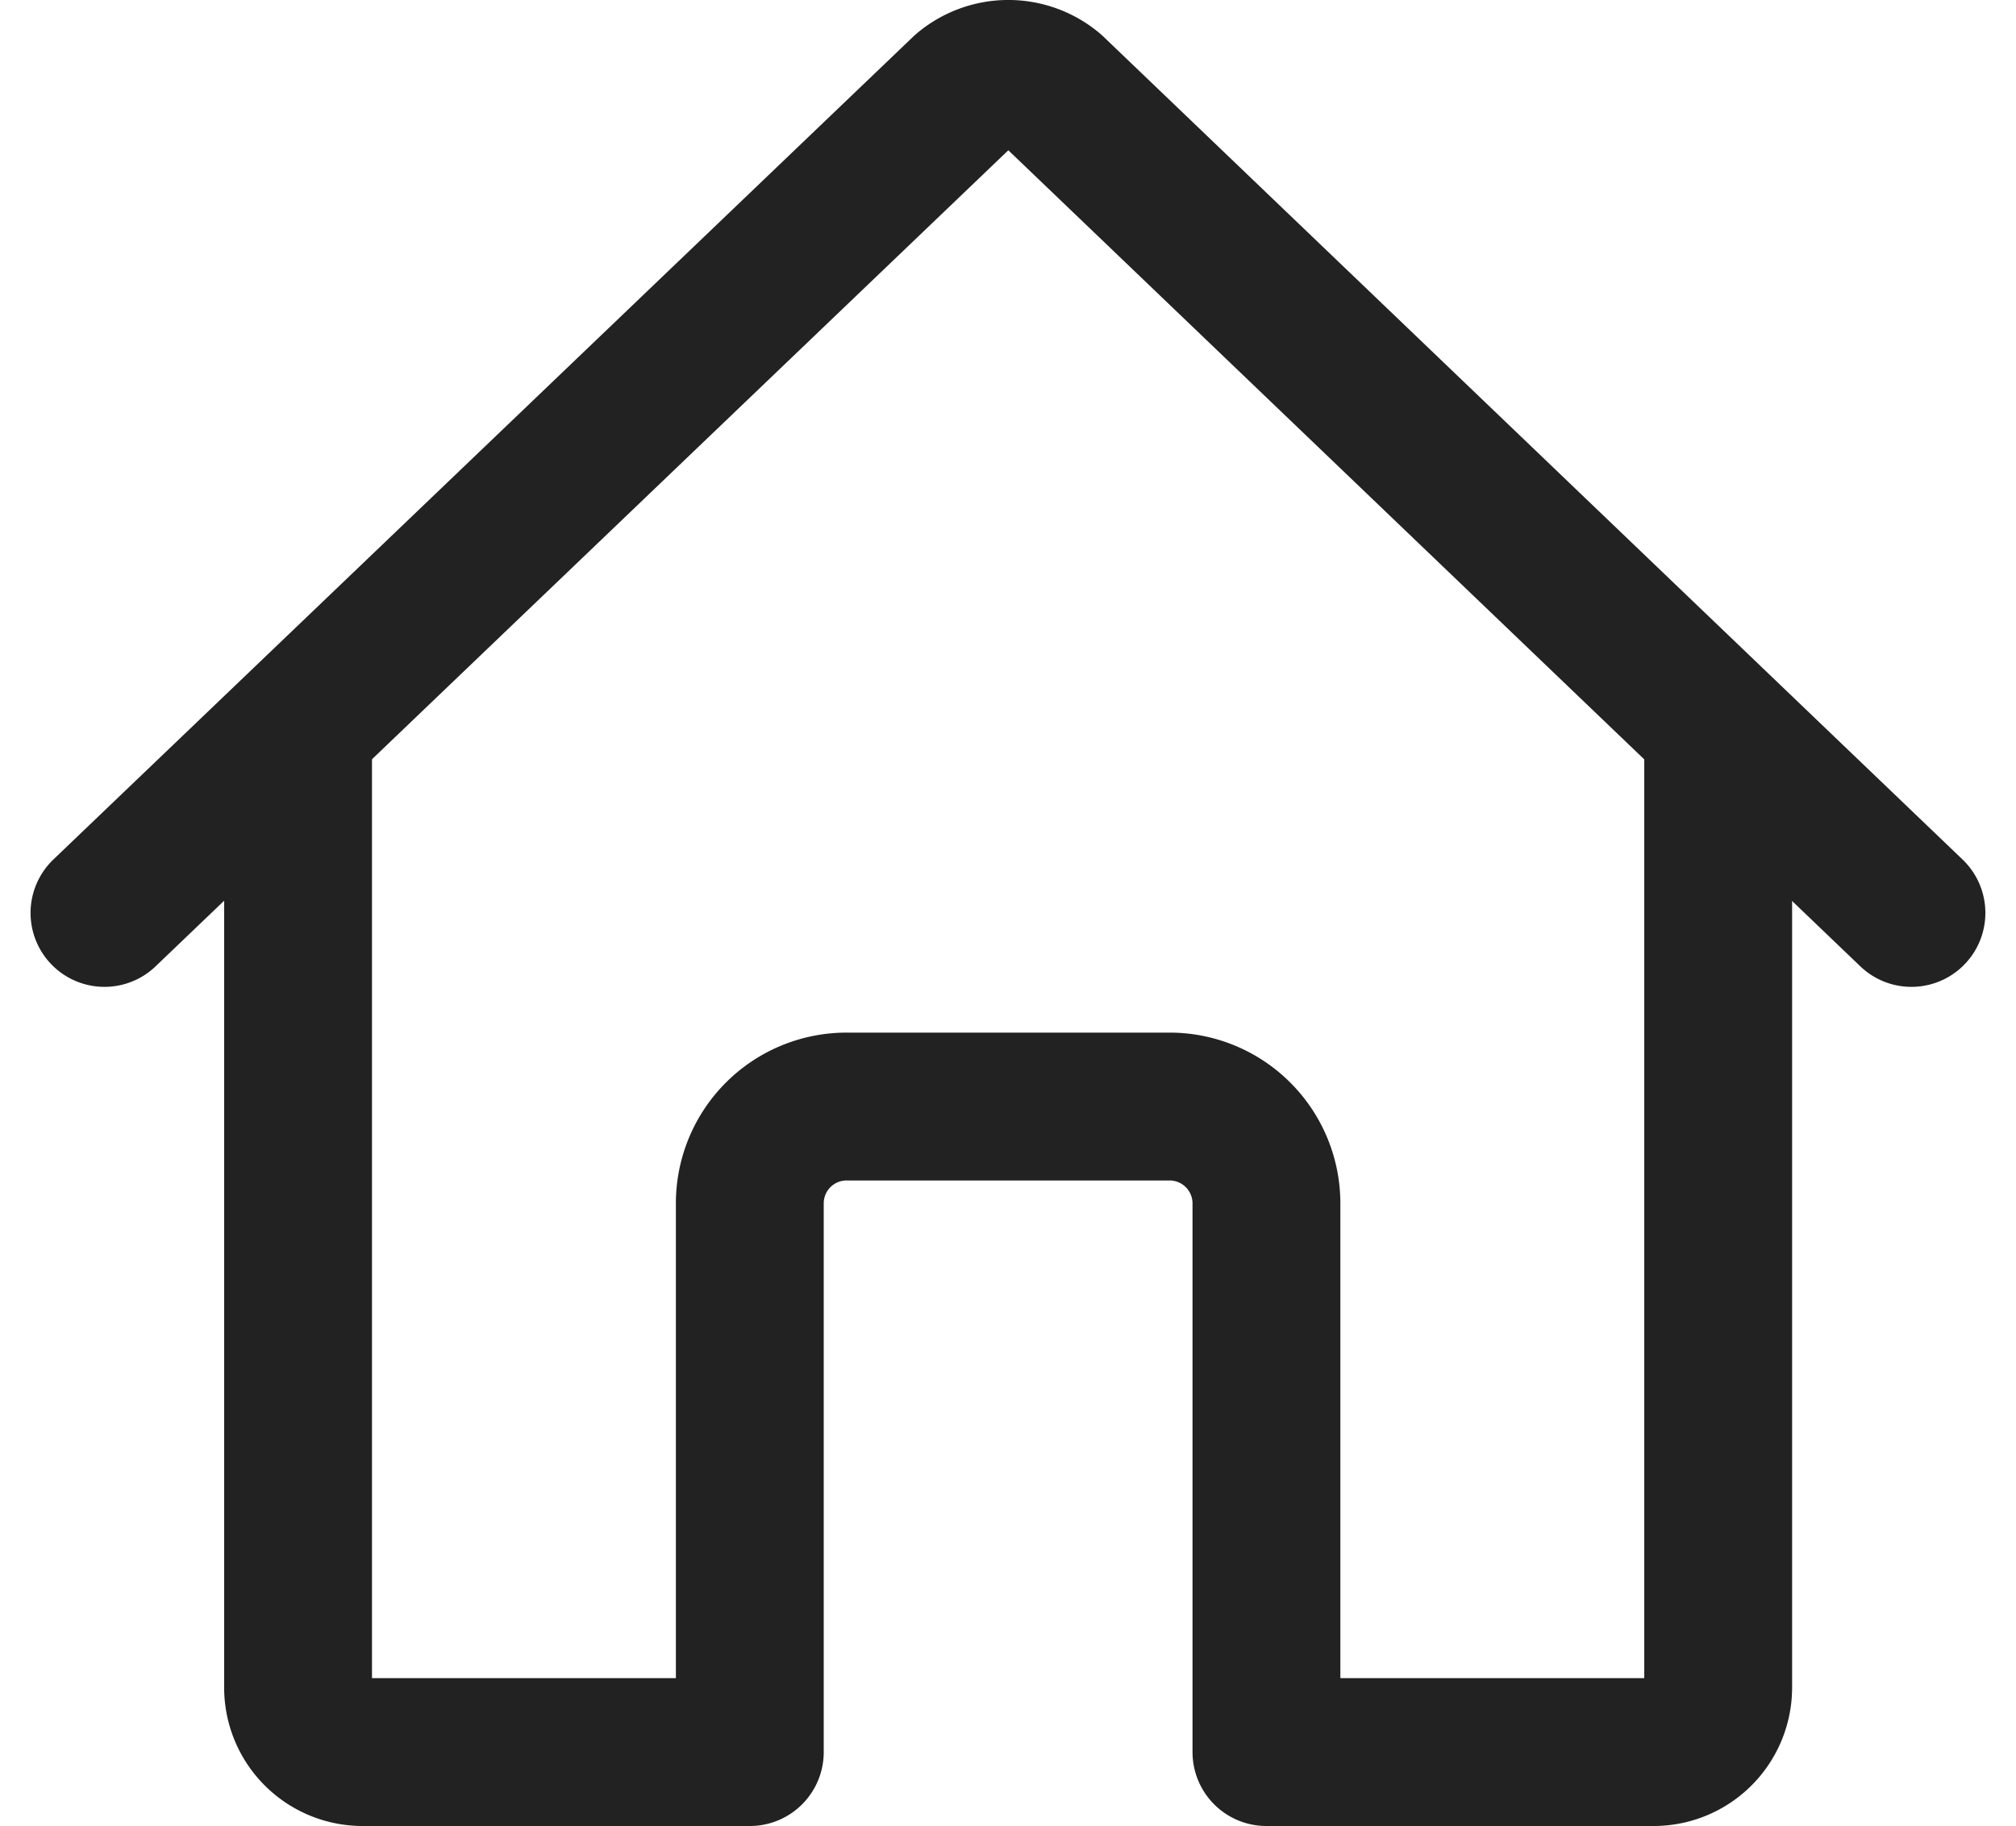 <svg xmlns="http://www.w3.org/2000/svg" width="24.545" height="22.228" viewBox="0 0 24.545 22.228">
  <g id="그룹_162976" data-name="그룹 162976" transform="translate(10117.272 -326.886)">
    <path id="패스_83818" data-name="패스 83818" d="M72.318,625.967v11.589a.786.786,0,0,0,.786.786h4.714v-6.679A1.178,1.178,0,0,1,79,630.484h3.929a1.179,1.179,0,0,1,1.179,1.179v6.679h4.714a.786.786,0,0,0,.786-.786V625.967" transform="translate(-10185.961 -290.128)" fill="none" stroke="#222" stroke-linecap="round" stroke-linejoin="round" stroke-width="1.8"/>
    <path id="패스_83819" data-name="패스 83819" d="M91.961,628.127,81.5,618.109a.829.829,0,0,0-1.069,0L69.961,628.127" transform="translate(-10185.961 -290.128)" fill="none" stroke="#222" stroke-linecap="round" stroke-linejoin="round" stroke-width="1.8"/>
  </g>
</svg>

